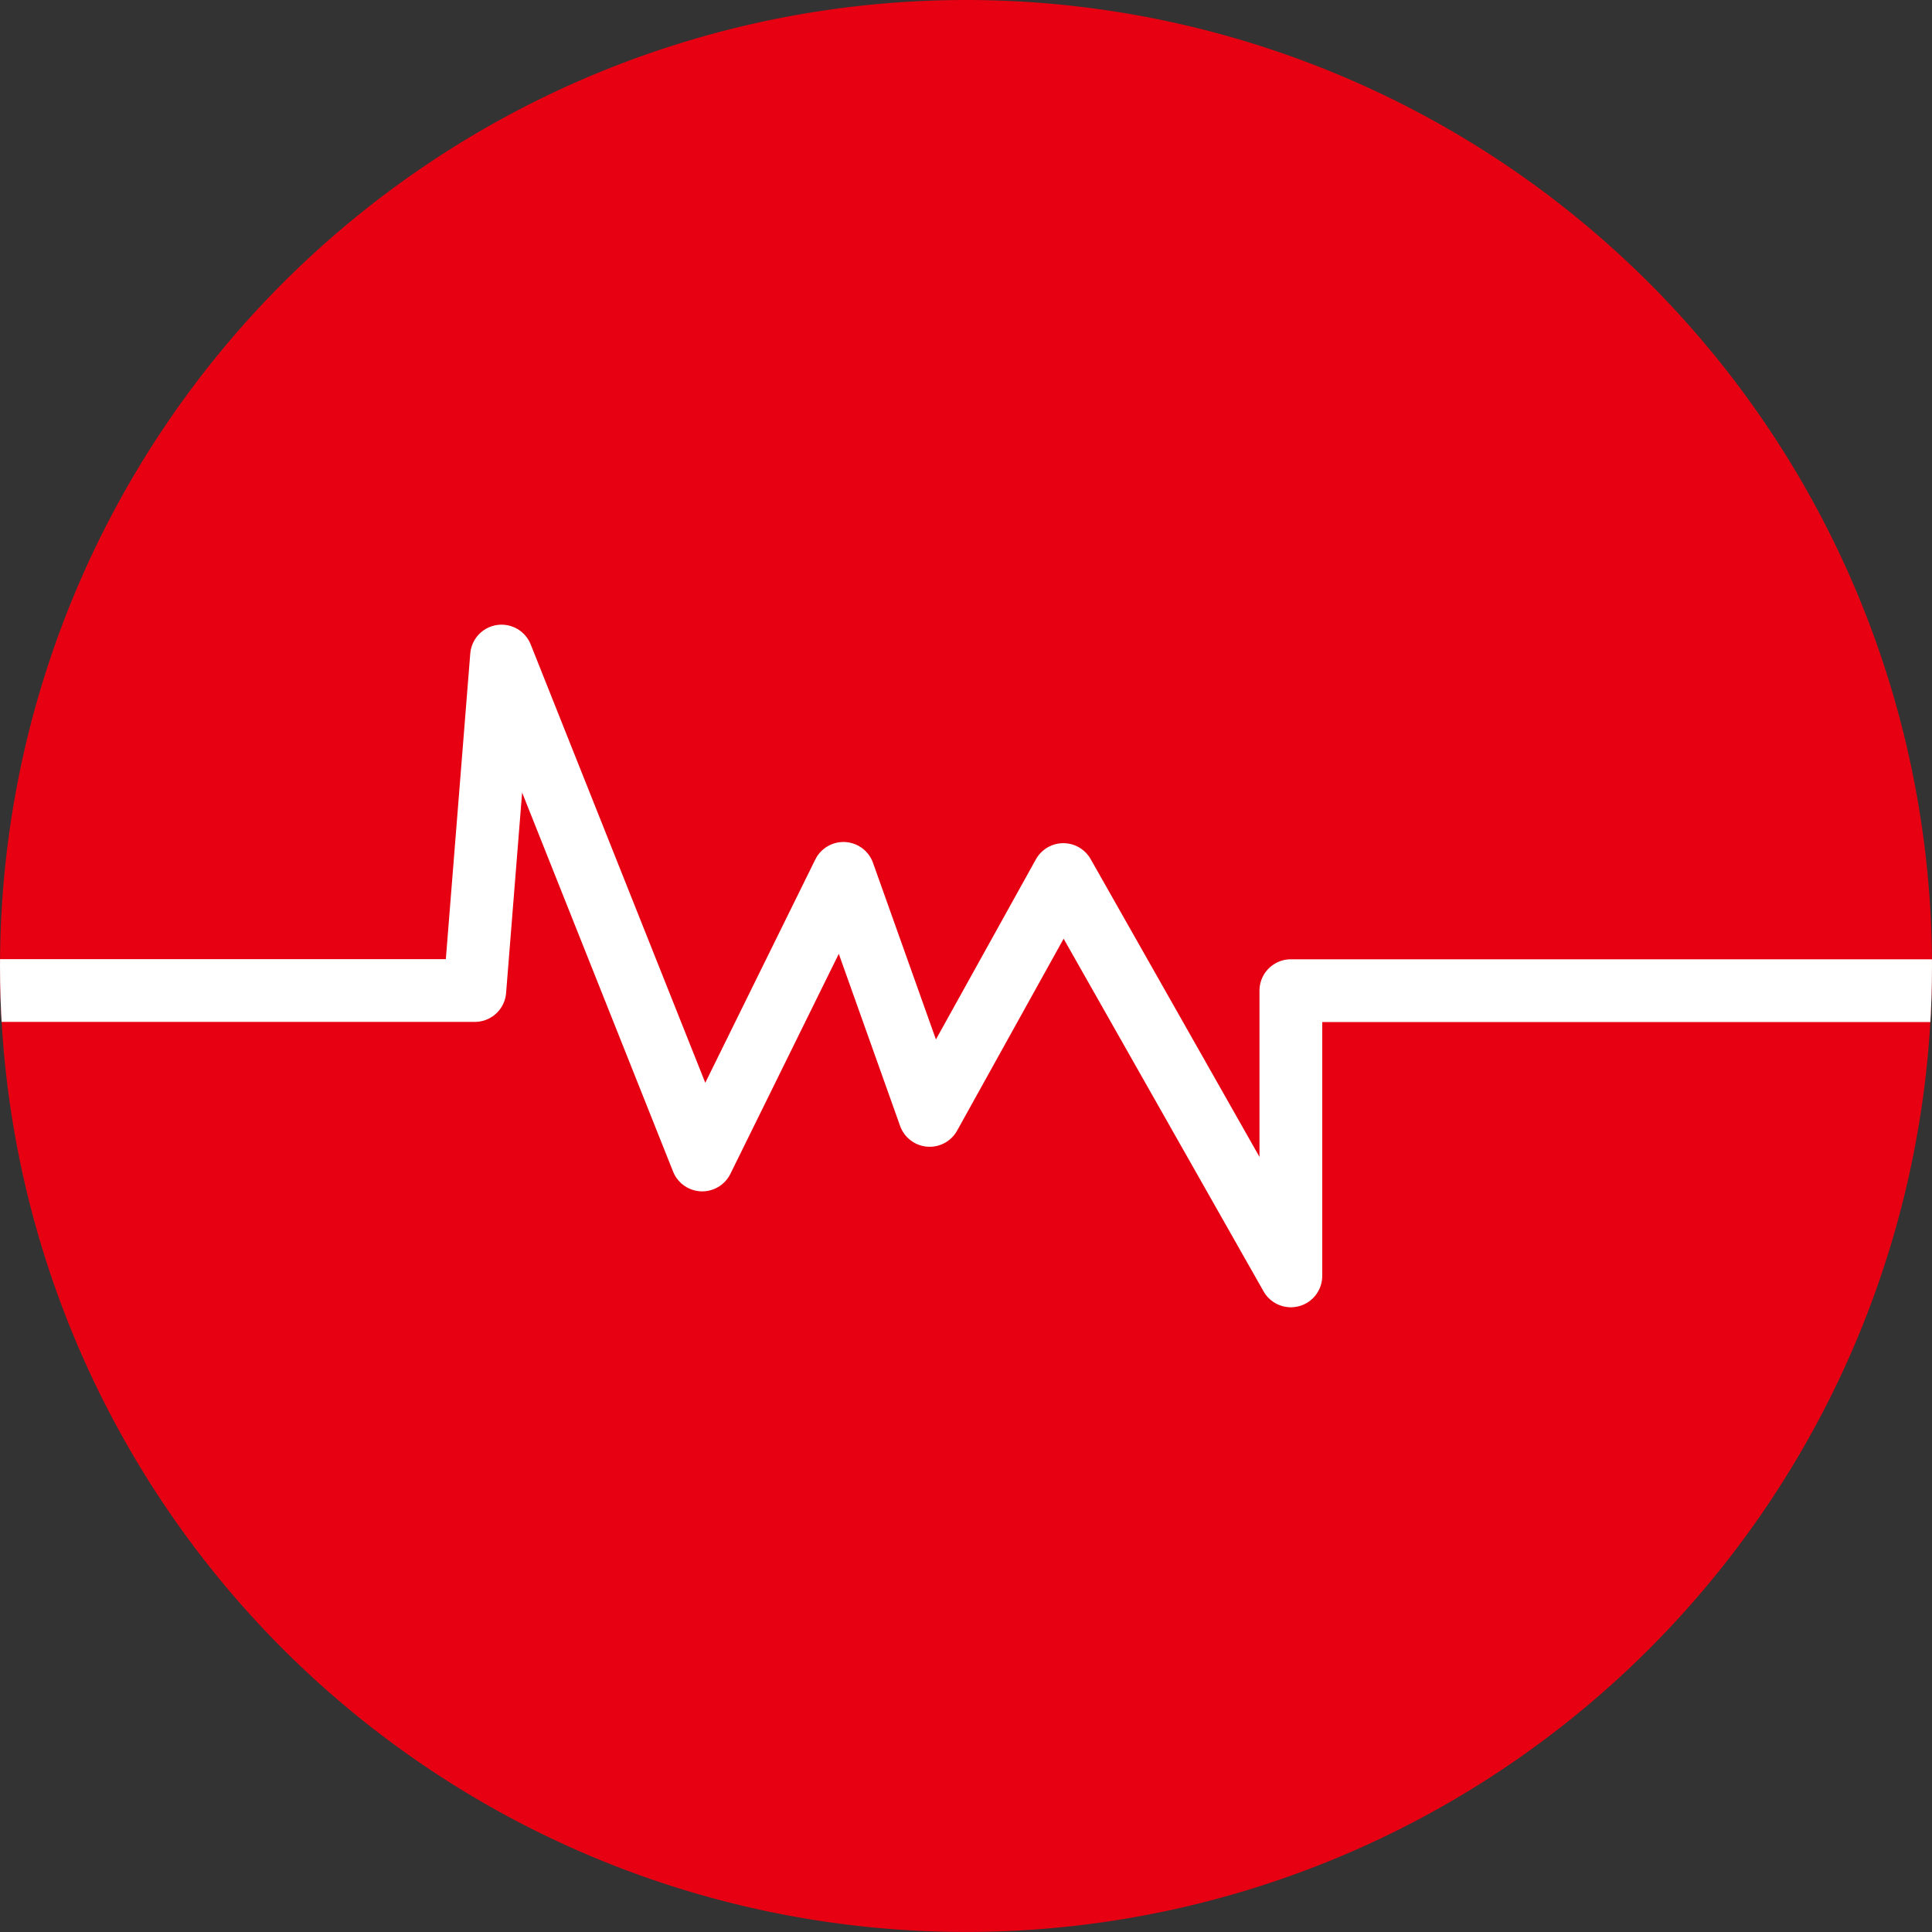 <svg xmlns="http://www.w3.org/2000/svg" xmlns:xlink="http://www.w3.org/1999/xlink" width="102.62" height="102.62" viewBox="0 0 102.62 102.62">
  <rect x="0" y="0" width="102.62" height="102.62" fill="#333333" stroke="none"/>
  <defs>
    <clipPath id="clip-path">
      <circle id="楕円形_1" data-name="楕円形 1" cx="51.31" cy="51.31" r="51.31" transform="translate(9.812 0)" fill="none"/>
    </clipPath>
  </defs>
  <g id="グループ_16129" data-name="グループ 16129" transform="translate(-160.812 -1024)">
    <path id="パス_131" data-name="パス 131" d="M112.431,51.309A51.309,51.309,0,1,1,61.122,0a51.309,51.309,0,0,1,51.309,51.309" transform="translate(151 1024)" fill="#e60012"/>
    <g id="グループ_16116" data-name="グループ 16116" transform="translate(151 1024)">
      <g id="グループ_16115" data-name="グループ 16115" clip-path="url(#clip-path)">
        <path id="パス_132" data-name="パス 132" d="M1.667,52.612H35.032l1.42-17.765,10.66,26.766,7.5-15.223,4.58,12.855,7.1-12.792L78.377,67.77V52.62h53.408" fill="none" stroke="#fff" stroke-linecap="round" stroke-linejoin="round" stroke-width="3.334"/>
      </g>
    </g>
  </g>
</svg>
